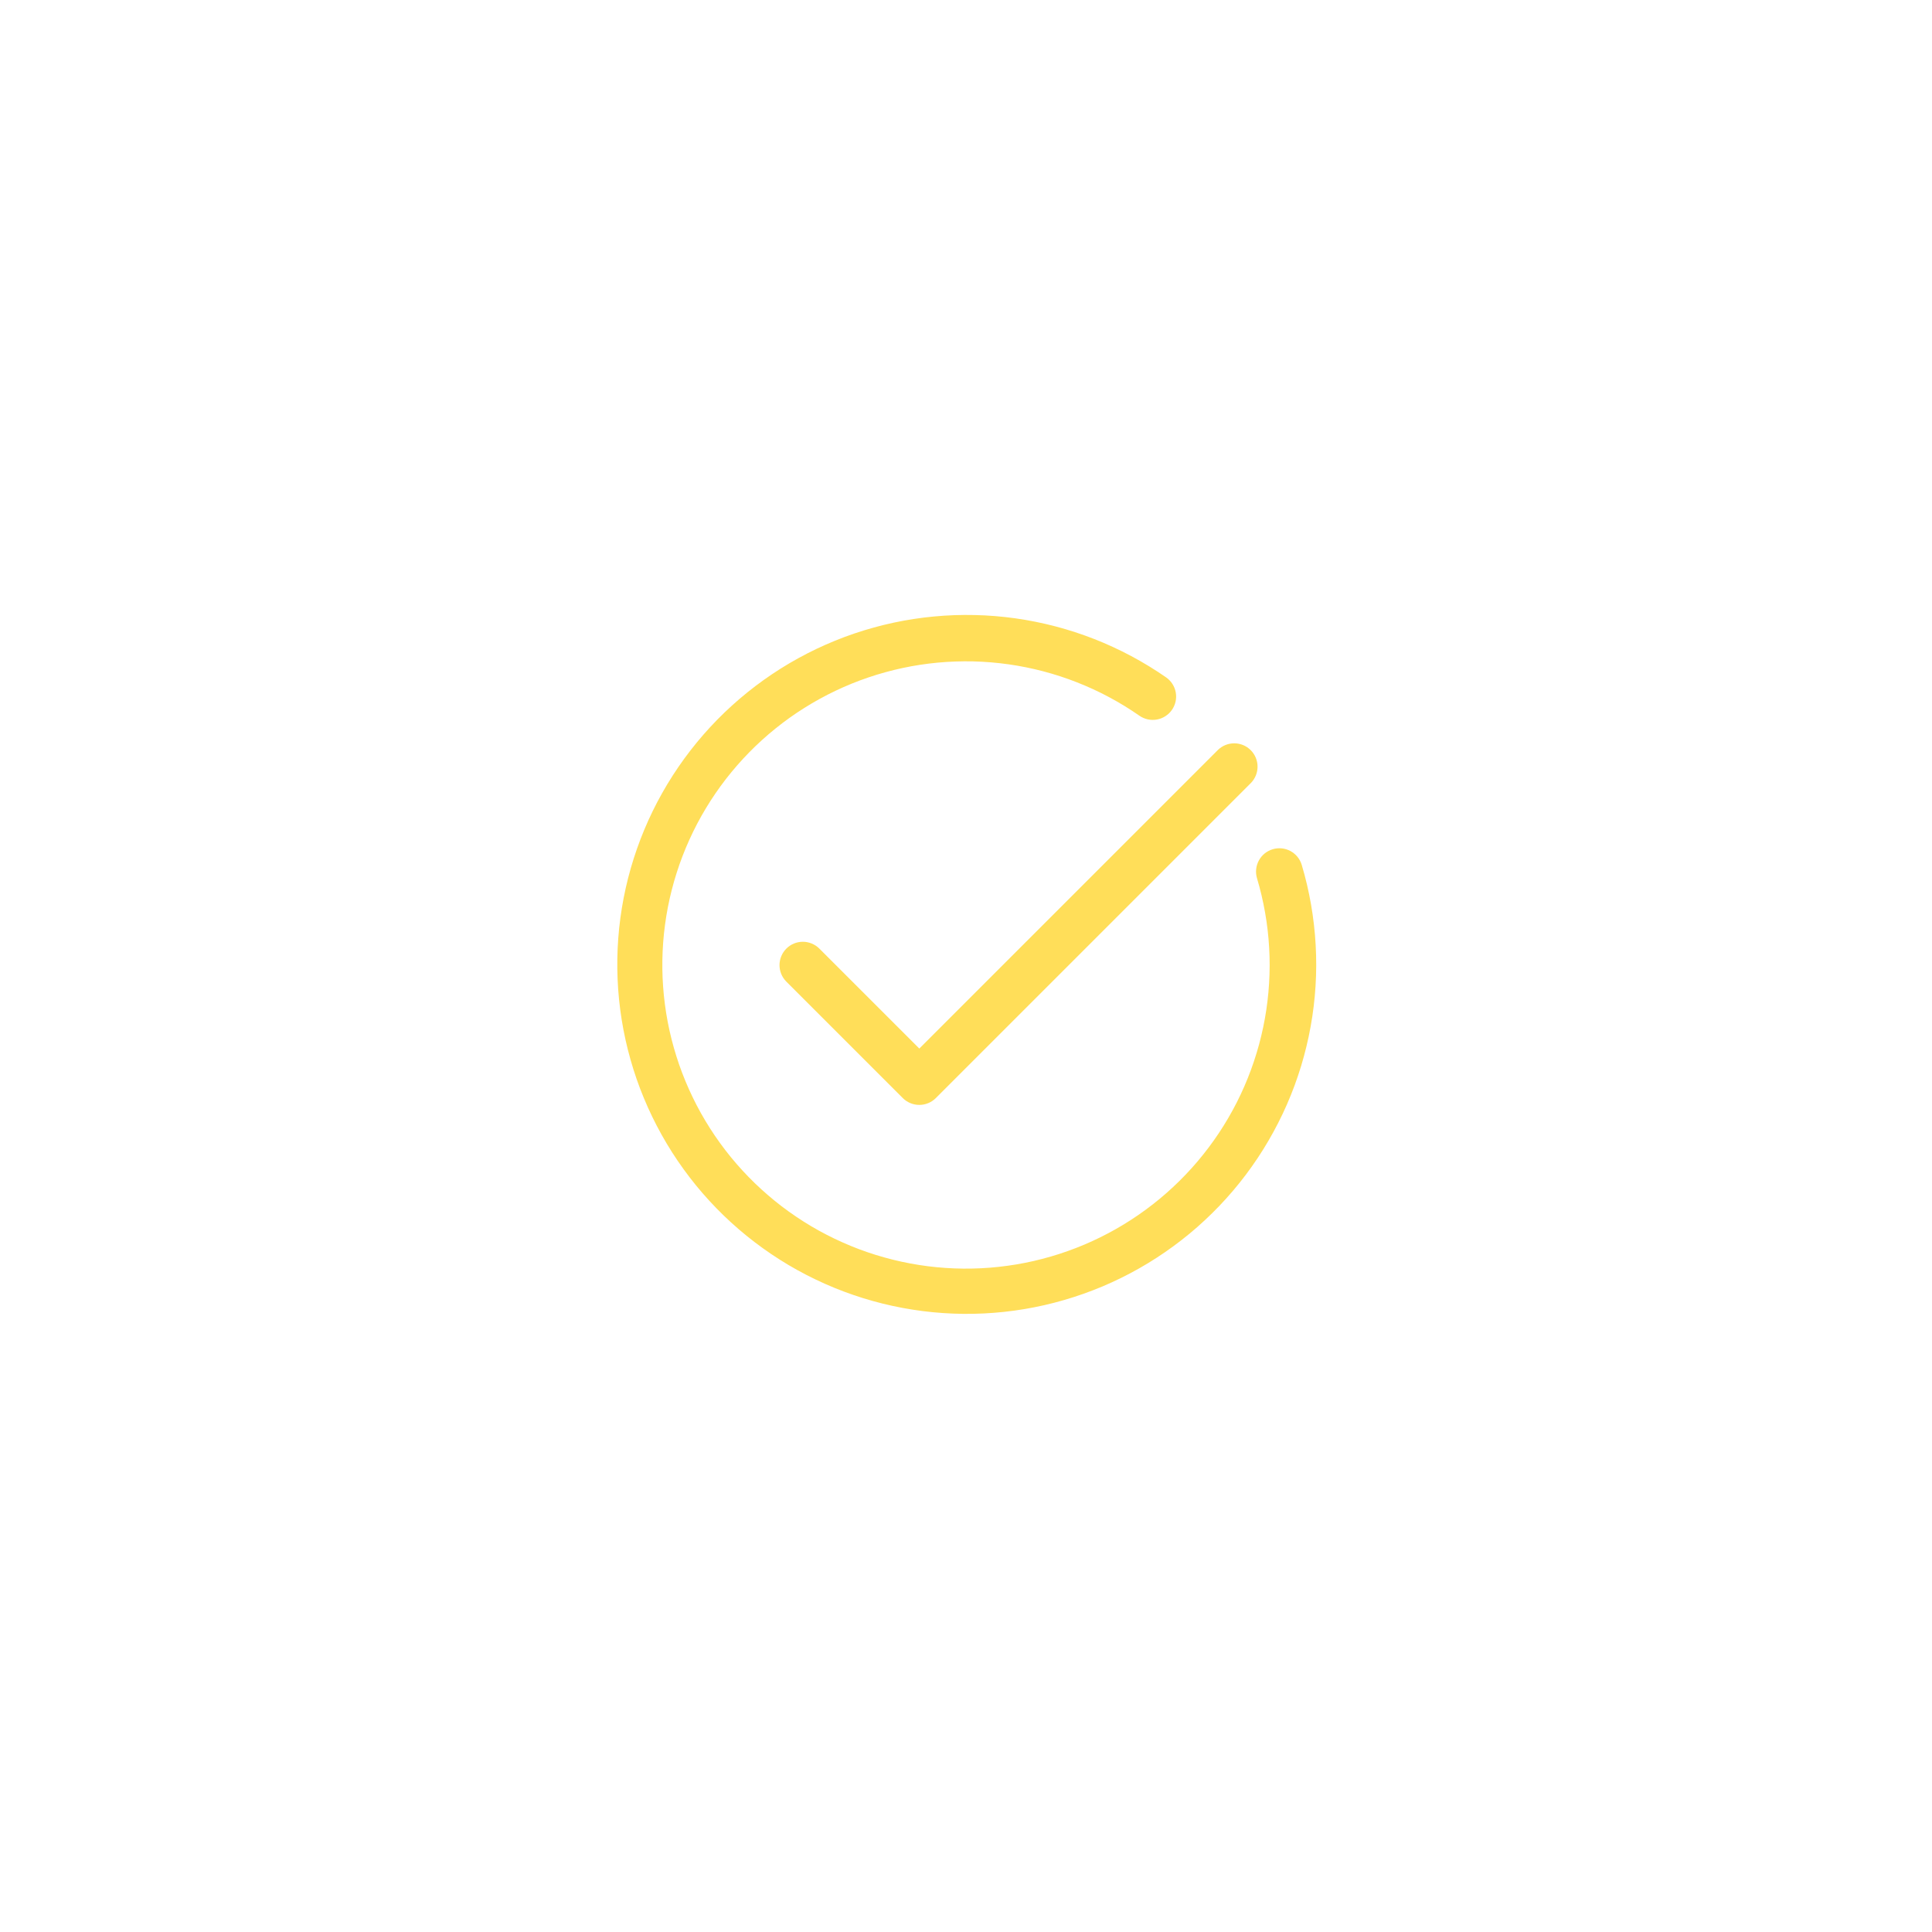 <?xml version="1.0" encoding="UTF-8" standalone="yes"?>
<svg xmlns="http://www.w3.org/2000/svg" xmlns:xlink="http://www.w3.org/1999/xlink" width="500" zoomAndPan="magnify" viewBox="0 0 375 375" height="500" preserveAspectRatio="xMidYMid meet" version="1.0">
  <path fill="#ffde59" d="M 252.66 167.855 C 252.574 167.57 252.461 167.301 252.32 167.039 C 252.184 166.777 252.02 166.531 251.832 166.305 C 251.645 166.074 251.434 165.867 251.207 165.68 C 250.977 165.488 250.73 165.324 250.473 165.184 C 250.211 165.047 249.938 164.934 249.656 164.844 C 249.371 164.758 249.082 164.699 248.789 164.668 C 248.492 164.641 248.199 164.637 247.902 164.668 C 247.609 164.695 247.32 164.75 247.035 164.836 C 246.75 164.918 246.48 165.031 246.219 165.168 C 245.953 165.305 245.707 165.469 245.477 165.652 C 245.246 165.84 245.039 166.047 244.848 166.273 C 244.66 166.5 244.492 166.746 244.352 167.004 C 244.207 167.266 244.094 167.535 244.004 167.82 C 243.914 168.102 243.855 168.391 243.824 168.684 C 243.789 168.98 243.785 169.273 243.812 169.57 C 243.84 169.863 243.891 170.152 243.973 170.438 C 244.305 171.539 244.598 172.648 244.863 173.766 C 245.125 174.883 245.355 176.008 245.555 177.141 C 245.754 178.27 245.918 179.406 246.051 180.547 C 246.18 181.688 246.281 182.832 246.344 183.98 C 246.41 185.125 246.441 186.273 246.438 187.422 C 246.434 188.57 246.398 189.719 246.328 190.863 C 246.262 192.012 246.156 193.152 246.02 194.293 C 245.887 195.434 245.715 196.57 245.512 197.699 C 245.309 198.832 245.074 199.953 244.805 201.07 C 244.539 202.188 244.238 203.297 243.902 204.395 C 243.57 205.496 243.207 206.582 242.809 207.66 C 242.414 208.738 241.984 209.805 241.527 210.855 C 241.066 211.91 240.578 212.949 240.059 213.973 C 239.539 214.996 238.988 216.004 238.41 216.996 C 237.832 217.988 237.223 218.965 236.59 219.918 C 235.953 220.875 235.289 221.812 234.598 222.73 C 233.91 223.648 233.191 224.547 232.449 225.422 C 231.707 226.297 230.938 227.152 230.145 227.98 C 229.352 228.812 228.539 229.621 227.695 230.402 C 226.855 231.188 225.996 231.945 225.109 232.68 C 224.227 233.41 223.32 234.117 222.395 234.797 C 221.473 235.477 220.527 236.129 219.562 236.754 C 218.598 237.379 217.617 237.977 216.617 238.543 C 215.621 239.109 214.605 239.648 213.578 240.156 C 212.547 240.664 211.504 241.141 210.445 241.59 C 209.387 242.035 208.316 242.453 207.234 242.836 C 206.152 243.223 205.059 243.574 203.957 243.895 C 202.855 244.215 201.742 244.504 200.625 244.762 C 199.504 245.016 198.379 245.238 197.246 245.43 C 196.113 245.617 194.973 245.773 193.832 245.898 C 192.691 246.023 191.547 246.113 190.398 246.168 C 189.254 246.227 188.105 246.246 186.957 246.238 C 185.809 246.227 184.66 246.184 183.516 246.105 C 182.367 246.027 181.227 245.918 180.086 245.773 C 178.945 245.629 177.812 245.449 176.684 245.238 C 175.555 245.027 174.434 244.785 173.316 244.508 C 172.203 244.23 171.098 243.922 170 243.582 C 168.902 243.242 167.816 242.867 166.742 242.465 C 165.668 242.059 164.605 241.625 163.559 241.156 C 162.508 240.691 161.473 240.195 160.453 239.668 C 159.43 239.141 158.426 238.586 157.438 238 C 156.453 237.414 155.48 236.797 154.531 236.156 C 153.578 235.516 152.645 234.844 151.73 234.148 C 150.82 233.449 149.926 232.727 149.059 231.977 C 148.188 231.23 147.34 230.457 146.512 229.656 C 145.688 228.859 144.887 228.035 144.109 227.191 C 143.332 226.344 142.578 225.477 141.852 224.59 C 141.125 223.699 140.426 222.789 139.754 221.859 C 139.078 220.93 138.434 219.98 137.816 219.012 C 137.199 218.043 136.609 217.059 136.047 216.055 C 135.488 215.051 134.957 214.035 134.457 213 C 133.957 211.965 133.484 210.918 133.047 209.859 C 132.605 208.797 132.199 207.723 131.82 206.641 C 131.445 205.555 131.102 204.461 130.789 203.355 C 130.473 202.25 130.195 201.137 129.945 200.016 C 129.699 198.895 129.484 197.766 129.301 196.633 C 129.121 195.496 128.973 194.359 128.855 193.215 C 128.742 192.074 128.66 190.93 128.609 189.781 C 128.562 188.633 128.547 187.484 128.566 186.336 C 128.586 185.188 128.637 184.043 128.723 182.895 C 128.809 181.75 128.93 180.609 129.082 179.473 C 129.234 178.332 129.418 177.199 129.637 176.074 C 129.855 174.945 130.109 173.824 130.395 172.711 C 130.676 171.598 130.992 170.496 131.344 169.402 C 131.691 168.309 132.07 167.223 132.484 166.152 C 132.895 165.078 133.34 164.02 133.812 162.977 C 134.285 161.93 134.789 160.898 135.324 159.879 C 135.859 158.863 136.422 157.863 137.016 156.879 C 137.609 155.895 138.23 154.93 138.879 153.984 C 139.527 153.035 140.203 152.109 140.906 151.199 C 141.613 150.293 142.34 149.406 143.098 148.539 C 143.852 147.676 144.633 146.832 145.438 146.012 C 146.238 145.195 147.066 144.398 147.918 143.629 C 148.77 142.855 149.645 142.109 150.539 141.391 C 151.434 140.668 152.348 139.977 153.281 139.309 C 154.219 138.641 155.172 138.004 156.145 137.395 C 157.117 136.781 158.105 136.199 159.113 135.648 C 160.117 135.094 161.141 134.57 162.18 134.078 C 163.215 133.582 164.266 133.121 165.328 132.688 C 166.395 132.258 167.469 131.855 168.559 131.488 C 169.645 131.117 170.742 130.781 171.852 130.477 C 172.957 130.172 174.07 129.898 175.195 129.66 C 176.32 129.418 177.449 129.211 178.582 129.039 C 179.719 128.863 180.859 128.727 182 128.617 C 183.145 128.512 184.289 128.438 185.438 128.398 C 186.586 128.355 187.734 128.352 188.883 128.375 C 190.031 128.402 191.176 128.465 192.32 128.559 C 193.465 128.652 194.605 128.781 195.746 128.941 C 196.883 129.102 198.012 129.293 199.141 129.523 C 200.266 129.75 201.383 130.008 202.492 130.301 C 203.605 130.594 204.707 130.918 205.797 131.273 C 206.891 131.629 207.969 132.02 209.039 132.438 C 210.109 132.859 211.164 133.309 212.207 133.789 C 213.25 134.27 214.277 134.781 215.289 135.324 C 216.301 135.867 217.301 136.438 218.277 137.035 C 219.258 137.637 220.219 138.266 221.16 138.922 C 221.406 139.09 221.664 139.234 221.938 139.355 C 222.211 139.473 222.492 139.562 222.781 139.629 C 223.07 139.691 223.367 139.727 223.664 139.73 C 223.961 139.738 224.258 139.715 224.551 139.66 C 224.844 139.609 225.129 139.527 225.402 139.422 C 225.68 139.312 225.945 139.18 226.195 139.016 C 226.445 138.855 226.68 138.672 226.895 138.469 C 227.105 138.262 227.301 138.035 227.469 137.793 C 227.641 137.547 227.785 137.289 227.902 137.016 C 228.023 136.746 228.113 136.465 228.18 136.172 C 228.242 135.883 228.277 135.59 228.285 135.289 C 228.289 134.992 228.266 134.699 228.215 134.406 C 228.16 134.113 228.082 133.828 227.973 133.551 C 227.863 133.273 227.73 133.008 227.57 132.758 C 227.41 132.508 227.227 132.273 227.02 132.062 C 226.816 131.848 226.59 131.652 226.348 131.484 C 225.262 130.73 224.156 130.008 223.027 129.32 C 221.898 128.629 220.754 127.973 219.586 127.352 C 218.422 126.73 217.238 126.141 216.039 125.59 C 214.84 125.035 213.625 124.52 212.395 124.035 C 211.164 123.555 209.922 123.109 208.664 122.699 C 207.406 122.289 206.141 121.918 204.863 121.582 C 203.586 121.246 202.297 120.949 201.004 120.688 C 199.707 120.426 198.406 120.207 197.098 120.02 C 195.789 119.836 194.477 119.691 193.156 119.582 C 191.84 119.477 190.523 119.406 189.203 119.379 C 187.879 119.348 186.559 119.355 185.238 119.402 C 183.918 119.449 182.602 119.535 181.285 119.66 C 179.969 119.781 178.66 119.945 177.352 120.145 C 176.047 120.344 174.746 120.582 173.457 120.859 C 172.164 121.137 170.879 121.449 169.605 121.801 C 168.332 122.152 167.07 122.543 165.82 122.965 C 164.566 123.391 163.332 123.852 162.105 124.352 C 160.883 124.848 159.676 125.383 158.48 125.949 C 157.289 126.516 156.113 127.121 154.953 127.758 C 153.797 128.395 152.66 129.062 151.539 129.766 C 150.422 130.469 149.324 131.207 148.25 131.973 C 147.172 132.738 146.121 133.539 145.094 134.367 C 144.062 135.195 143.059 136.055 142.082 136.941 C 141.102 137.828 140.148 138.746 139.223 139.688 C 138.297 140.633 137.402 141.602 136.531 142.598 C 135.664 143.594 134.824 144.613 134.016 145.656 C 133.207 146.703 132.43 147.77 131.684 148.859 C 130.938 149.949 130.223 151.062 129.539 152.191 C 128.859 153.324 128.211 154.477 127.594 155.645 C 126.98 156.816 126.402 158 125.855 159.203 C 125.312 160.41 124.801 161.629 124.328 162.859 C 123.855 164.094 123.418 165.34 123.016 166.598 C 122.613 167.859 122.25 169.129 121.922 170.406 C 121.598 171.688 121.309 172.977 121.055 174.273 C 120.805 175.57 120.59 176.875 120.414 178.184 C 120.238 179.492 120.102 180.809 120.004 182.125 C 119.906 183.441 119.844 184.762 119.824 186.082 C 119.801 187.406 119.82 188.727 119.875 190.047 C 119.93 191.367 120.023 192.684 120.156 193.996 C 120.289 195.312 120.461 196.621 120.668 197.926 C 120.879 199.23 121.125 200.527 121.41 201.82 C 121.695 203.109 122.02 204.391 122.379 205.66 C 122.738 206.934 123.133 208.191 123.566 209.441 C 124 210.688 124.469 211.926 124.977 213.145 C 125.48 214.367 126.023 215.57 126.598 216.758 C 127.176 217.949 127.785 219.121 128.43 220.273 C 129.074 221.426 129.75 222.562 130.461 223.676 C 131.172 224.789 131.914 225.883 132.691 226.953 C 133.465 228.023 134.27 229.07 135.105 230.094 C 135.941 231.117 136.805 232.113 137.699 233.086 C 138.594 234.059 139.516 235.008 140.465 235.926 C 141.414 236.844 142.391 237.734 143.391 238.598 C 144.395 239.457 145.418 240.289 146.469 241.094 C 147.52 241.895 148.59 242.664 149.688 243.406 C 150.781 244.145 151.898 244.852 153.031 245.527 C 154.168 246.199 155.324 246.84 156.5 247.449 C 157.672 248.055 158.863 248.625 160.07 249.164 C 161.277 249.699 162.5 250.203 163.734 250.668 C 164.973 251.133 166.223 251.562 167.484 251.957 C 168.746 252.348 170.016 252.703 171.301 253.023 C 172.582 253.34 173.871 253.621 175.172 253.863 C 176.469 254.105 177.773 254.312 179.086 254.48 C 180.395 254.645 181.711 254.773 183.027 254.863 C 184.348 254.953 185.668 255.004 186.988 255.02 C 188.309 255.031 189.629 255.004 190.949 254.941 C 192.27 254.875 193.586 254.773 194.898 254.633 C 196.215 254.492 197.523 254.312 198.824 254.094 C 200.129 253.875 201.426 253.621 202.711 253.328 C 204 253.031 205.281 252.703 206.547 252.332 C 207.816 251.965 209.074 251.559 210.32 251.117 C 211.566 250.676 212.797 250.199 214.016 249.688 C 215.23 249.172 216.434 248.625 217.617 248.039 C 218.805 247.457 219.973 246.836 221.121 246.184 C 222.27 245.535 223.398 244.848 224.508 244.129 C 225.617 243.41 226.703 242.664 227.77 241.879 C 228.836 241.098 229.875 240.285 230.895 239.445 C 231.914 238.602 232.906 237.73 233.871 236.828 C 234.84 235.93 235.777 235 236.691 234.047 C 237.605 233.09 238.488 232.109 239.344 231.102 C 240.199 230.094 241.023 229.062 241.82 228.008 C 242.613 226.953 243.379 225.875 244.109 224.777 C 244.844 223.676 245.543 222.555 246.207 221.414 C 246.875 220.273 247.508 219.113 248.105 217.938 C 248.707 216.758 249.27 215.566 249.801 214.355 C 250.328 213.145 250.82 211.918 251.281 210.68 C 251.738 209.438 252.156 208.188 252.543 206.922 C 252.926 205.66 253.273 204.383 253.582 203.098 C 253.895 201.816 254.164 200.523 254.398 199.223 C 254.633 197.922 254.832 196.617 254.988 195.305 C 255.148 193.992 255.266 192.676 255.348 191.359 C 255.43 190.039 255.473 188.719 255.477 187.398 C 255.48 186.078 255.445 184.758 255.371 183.438 C 255.297 182.117 255.188 180.801 255.035 179.488 C 254.887 178.176 254.699 176.867 254.473 175.566 C 254.246 174.266 253.98 172.969 253.68 171.684 C 253.379 170.398 253.039 169.121 252.66 167.855 Z M 252.66 167.855 " fill-opacity="1" fill-rule="nonzero"/>
  <path fill="#ffde59" d="M 158.98 184.07 C 158.77 183.863 158.539 183.684 158.293 183.523 C 158.047 183.363 157.785 183.23 157.512 183.121 C 157.238 183.012 156.957 182.93 156.668 182.875 C 156.379 182.82 156.09 182.797 155.793 182.797 C 155.5 182.801 155.207 182.832 154.922 182.891 C 154.633 182.949 154.352 183.035 154.082 183.148 C 153.809 183.262 153.551 183.402 153.309 183.566 C 153.062 183.73 152.836 183.918 152.629 184.125 C 152.422 184.332 152.234 184.559 152.07 184.805 C 151.906 185.047 151.77 185.305 151.656 185.578 C 151.539 185.848 151.453 186.129 151.395 186.418 C 151.336 186.703 151.305 186.996 151.301 187.289 C 151.301 187.582 151.324 187.875 151.379 188.164 C 151.434 188.453 151.516 188.734 151.625 189.008 C 151.734 189.281 151.867 189.543 152.027 189.789 C 152.188 190.035 152.371 190.266 152.574 190.477 L 175.234 213.137 C 175.441 213.348 175.672 213.535 175.918 213.699 C 176.168 213.863 176.43 214.004 176.703 214.117 C 176.977 214.23 177.262 214.316 177.551 214.375 C 177.844 214.434 178.141 214.461 178.438 214.461 C 178.734 214.461 179.027 214.434 179.32 214.375 C 179.613 214.316 179.895 214.23 180.172 214.117 C 180.445 214.004 180.707 213.863 180.953 213.699 C 181.203 213.535 181.43 213.348 181.641 213.137 L 242.82 151.957 C 243.023 151.746 243.207 151.516 243.363 151.27 C 243.523 151.023 243.66 150.762 243.77 150.488 C 243.879 150.215 243.957 149.934 244.012 149.645 C 244.066 149.355 244.094 149.062 244.09 148.77 C 244.09 148.477 244.059 148.184 243.996 147.895 C 243.938 147.609 243.852 147.328 243.738 147.059 C 243.625 146.785 243.484 146.527 243.32 146.285 C 243.156 146.039 242.973 145.812 242.762 145.605 C 242.555 145.398 242.328 145.211 242.086 145.047 C 241.84 144.883 241.582 144.742 241.312 144.629 C 241.039 144.516 240.762 144.43 240.473 144.371 C 240.184 144.312 239.895 144.281 239.598 144.277 C 239.305 144.277 239.012 144.301 238.723 144.355 C 238.434 144.41 238.152 144.492 237.879 144.602 C 237.605 144.711 237.348 144.844 237.098 145.004 C 236.852 145.164 236.621 145.344 236.41 145.551 L 178.438 203.523 Z M 158.98 184.07 " fill-opacity="1" fill-rule="nonzero"/>
</svg>